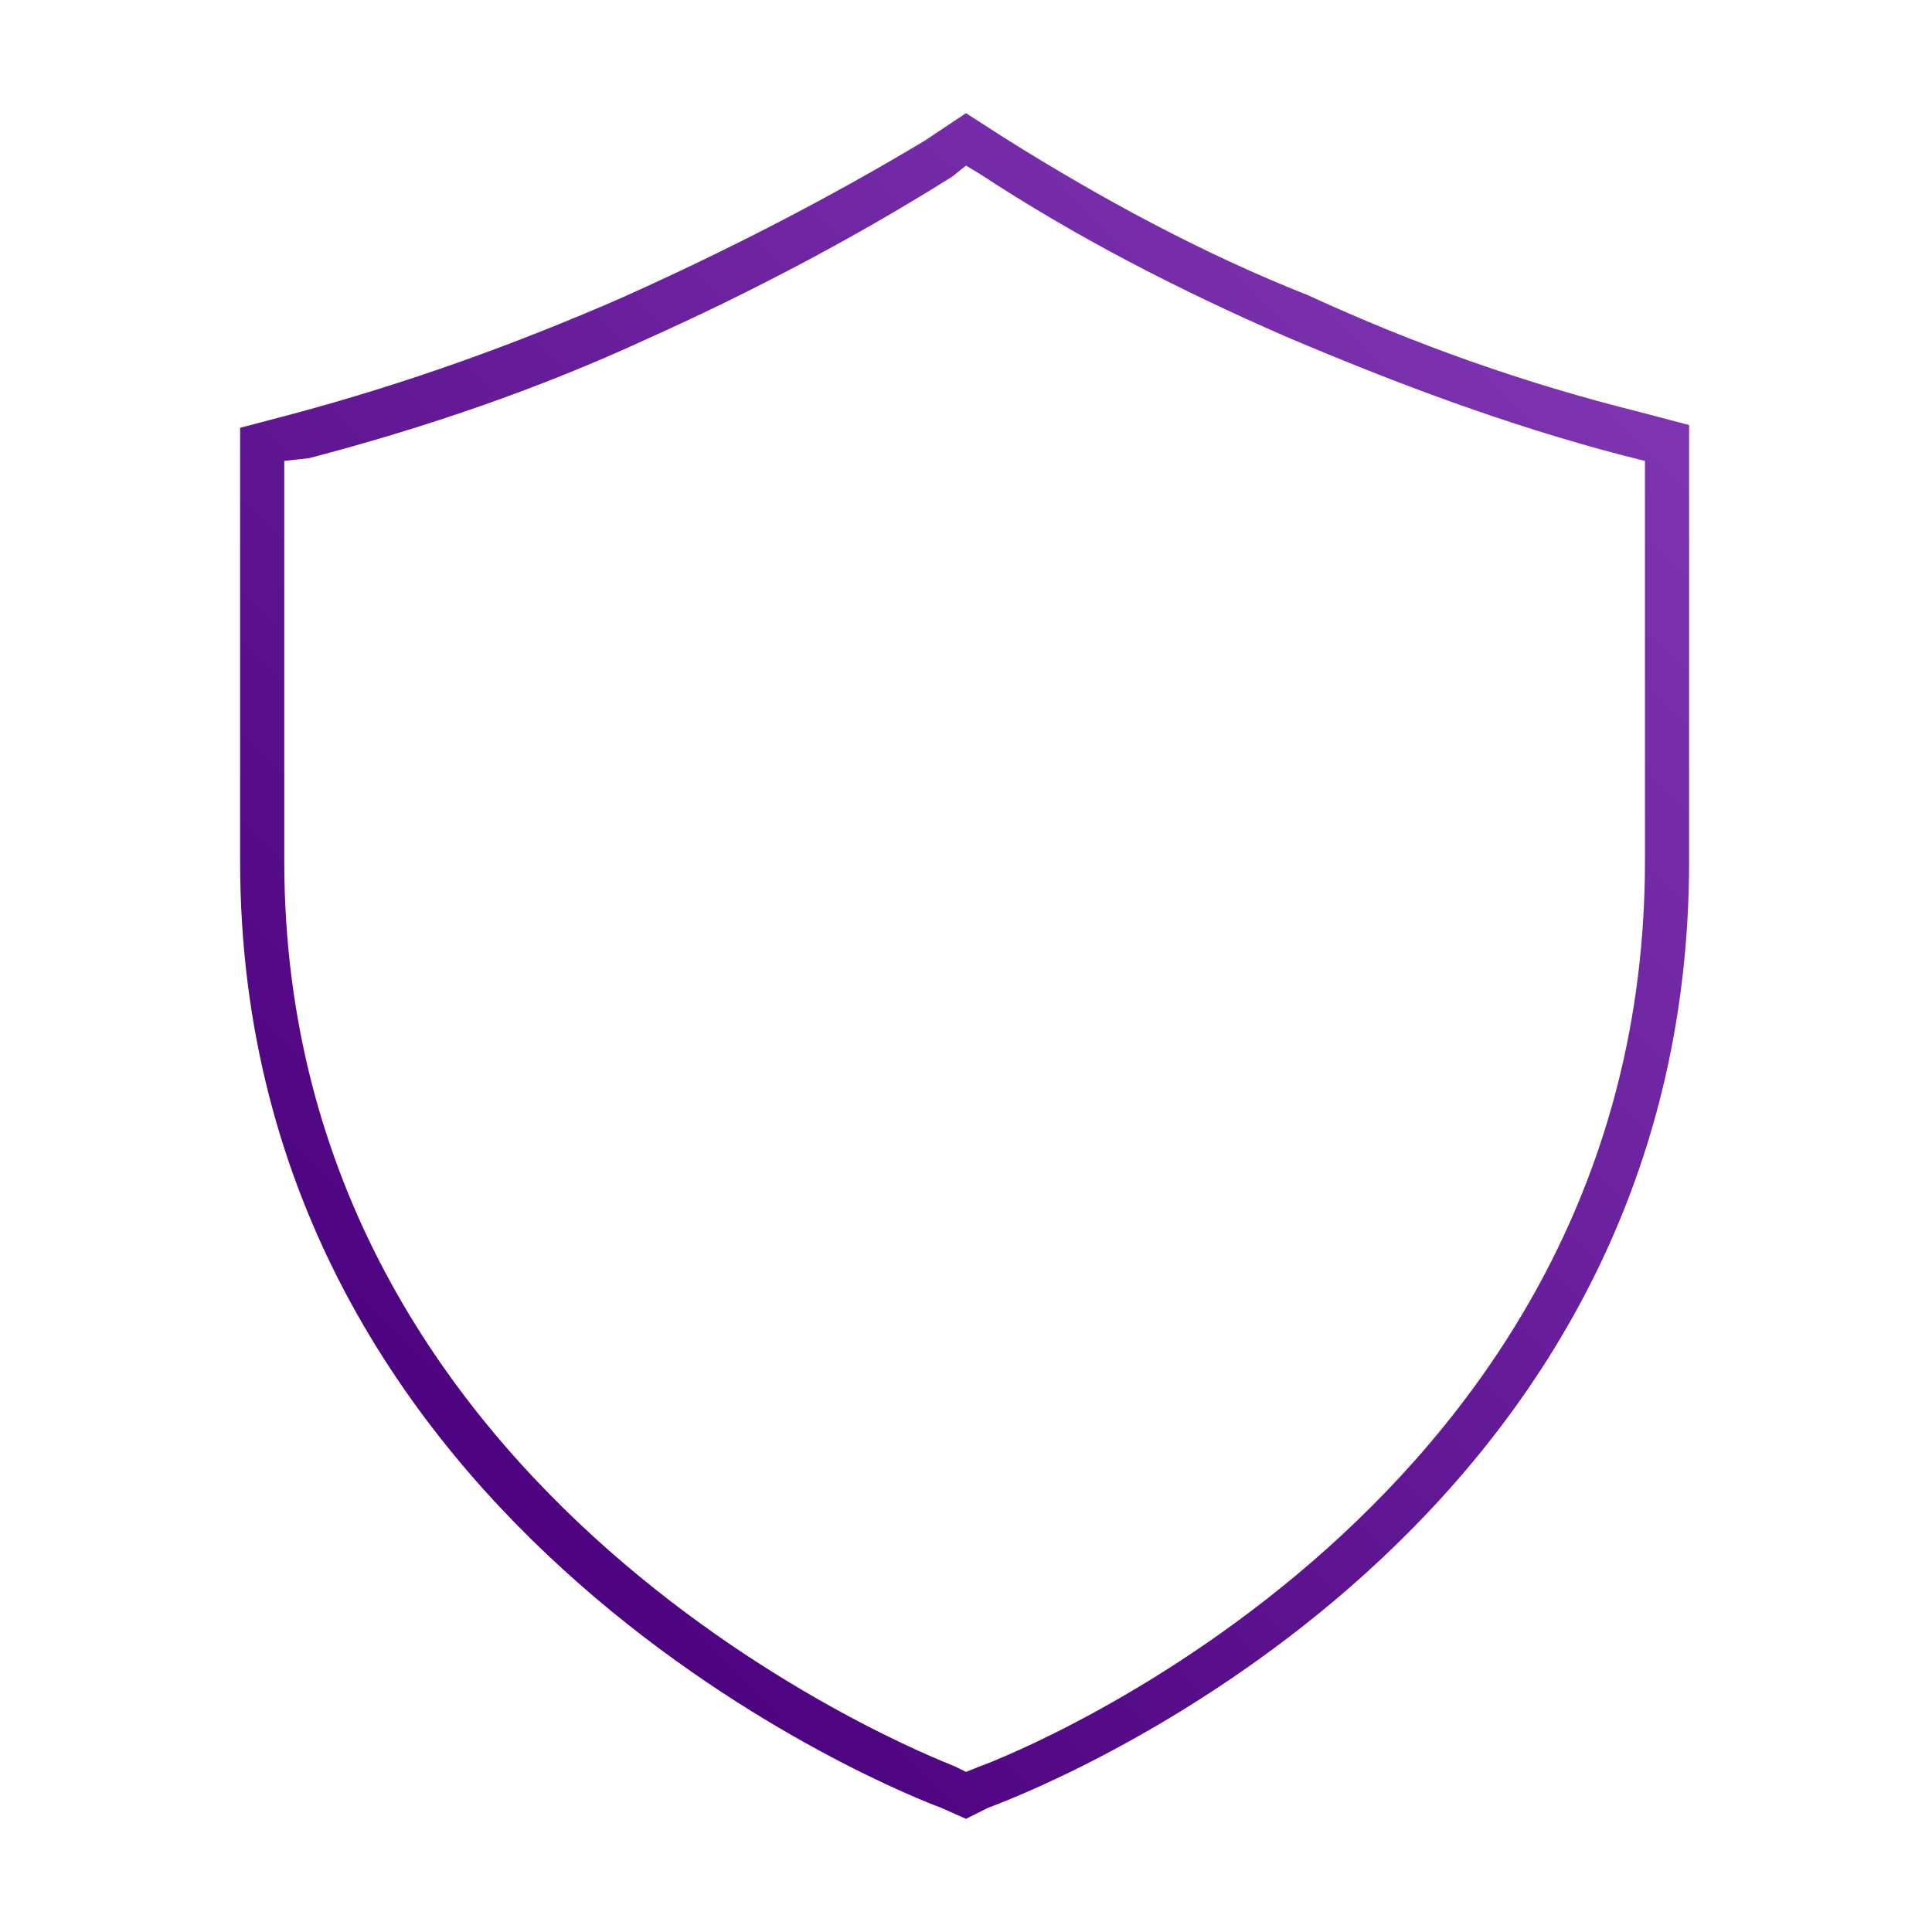 <?xml version="1.0" encoding="utf-8"?>
<!-- Generator: Adobe Illustrator 25.2.3, SVG Export Plug-In . SVG Version: 6.00 Build 0)  -->
<svg version="1.1" id="Layer_1" xmlns="http://www.w3.org/2000/svg" xmlns:xlink="http://www.w3.org/1999/xlink" x="0px" y="0px"
	 viewBox="0 0 70 70" style="enable-background:new 0 0 70 70;" xml:space="preserve">
<style type="text/css">
	.st0{fill:url(#SVGID_1_);}
</style>
<g id="Defense_3_">
	
		<linearGradient id="SVGID_1_" gradientUnits="userSpaceOnUse" x1="14.438" y1="20.99" x2="55.618" y2="62.169" gradientTransform="matrix(1 0 0 -1 0 72)">
		<stop  offset="0" style="stop-color:#4D0380"/>
		<stop  offset="1" style="stop-color:#7F35B2"/>
	</linearGradient>
	<path class="st0" d="M35,65.9l-0.9-0.4c-1.1-0.4-25.4-9.8-25.4-34.3V15.5l1.9-0.5c4.1-1.1,8-2.5,11.9-4.2c3.8-1.7,7.5-3.6,11-5.7
		L35,4.1l1.4,0.9c3.5,2.2,7.2,4.2,11,5.7c3.9,1.8,7.9,3.2,11.9,4.2l1.9,0.5v15.8c0,24-22.7,33.3-25.4,34.3l0,0L35,65.9z M10.3,16.7
		v14.5c0,23.3,23.3,32.4,24.3,32.8l0.4,0.2l0.5-0.2c1.4-0.5,24.1-9.6,24.1-32.8V16.7l-0.8-0.2c-4.2-1.1-8.2-2.6-12.2-4.3
		c-3.9-1.7-7.6-3.6-11.1-5.9L35,6l-0.5,0.4c-3.5,2.2-7.3,4.2-11.1,5.9c-3.9,1.8-8,3.2-12.2,4.3L10.3,16.7z"/>
</g>
</svg>
